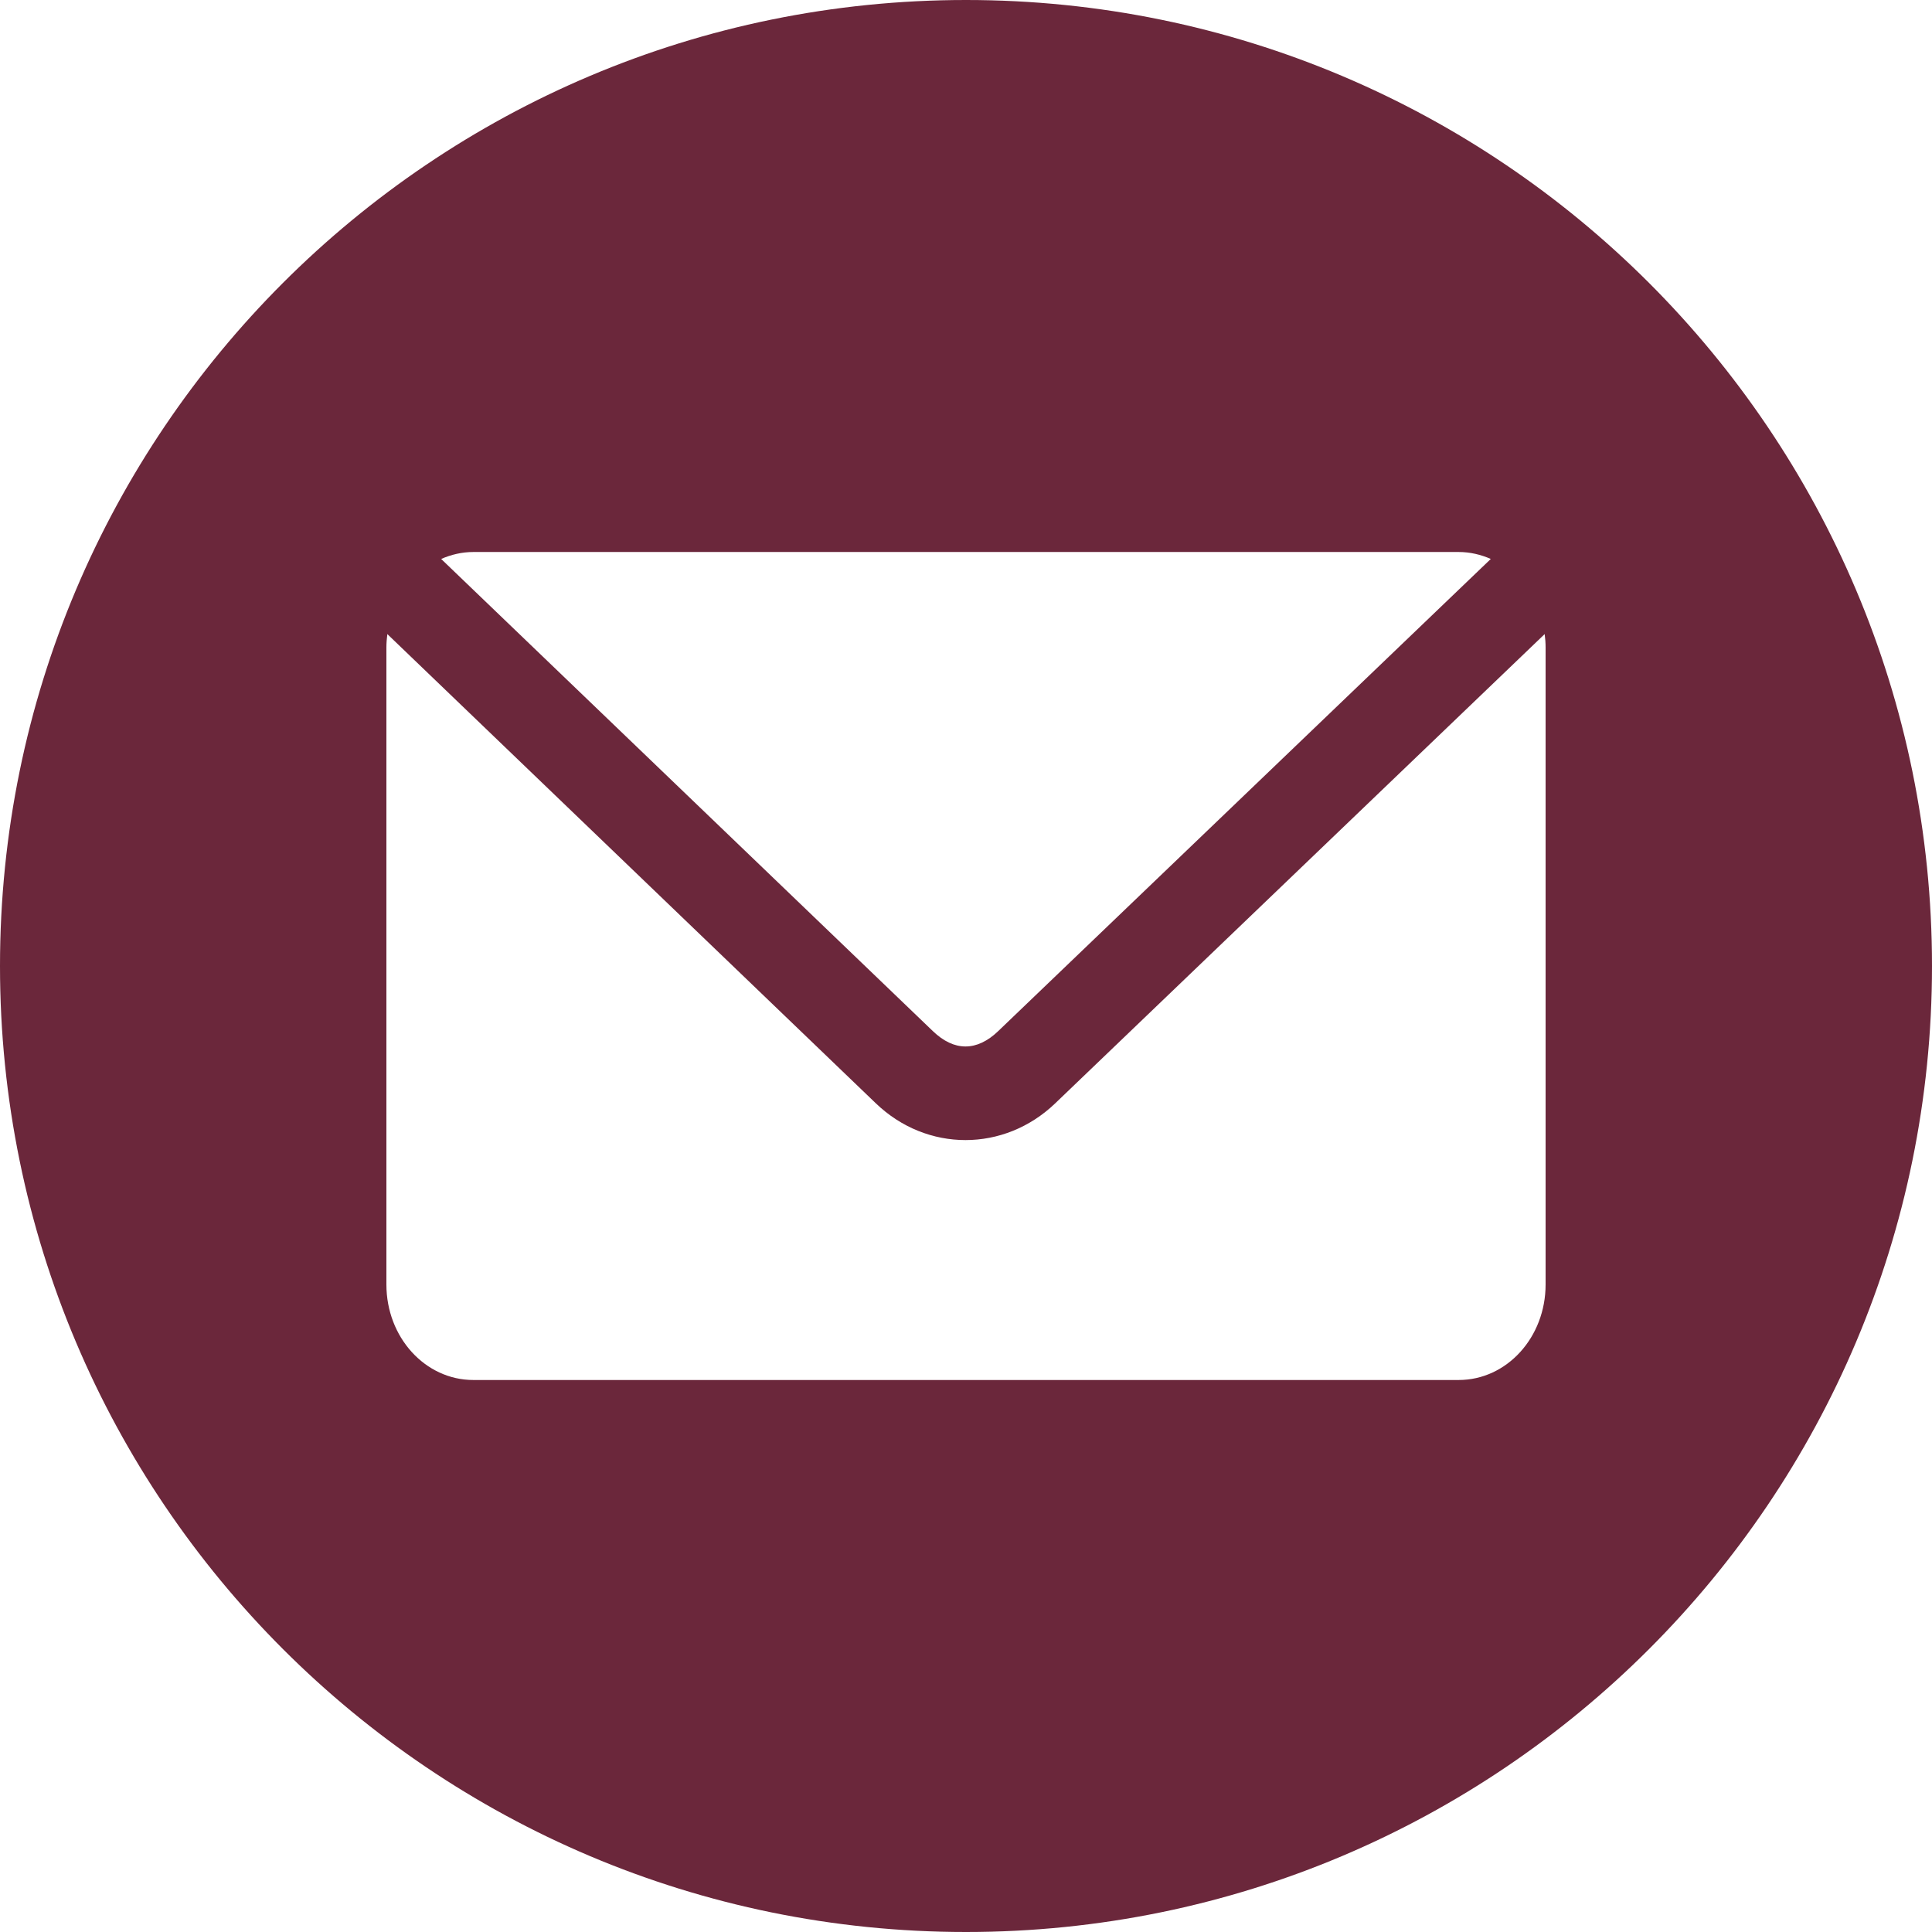 <?xml version="1.0" encoding="UTF-8"?> <svg xmlns="http://www.w3.org/2000/svg" width="35" height="35" viewBox="0 0 35 35" fill="none"><path d="M17.5 0C27.165 0 35 7.835 35 17.5C35 27.165 27.165 35 17.5 35C7.835 35 0 27.165 0 17.5C0 7.835 7.835 0 17.5 0ZM19.116 19.988C18.191 20.875 16.792 20.876 15.867 19.988L7.017 11.487C7.007 11.566 7 11.649 7 11.73V23.27C7 24.228 7.703 25 8.575 25H26.425C27.297 25 28 24.228 28 23.27V11.73C28 11.649 27.994 11.566 27.983 11.487L19.116 19.988ZM8.575 10C8.369 10 8.173 10.047 7.992 10.126L16.901 18.681C17.286 19.05 17.696 19.05 18.082 18.681L27.007 10.126C26.827 10.047 26.631 10 26.425 10H8.575Z" fill="#6B273B"></path></svg> 